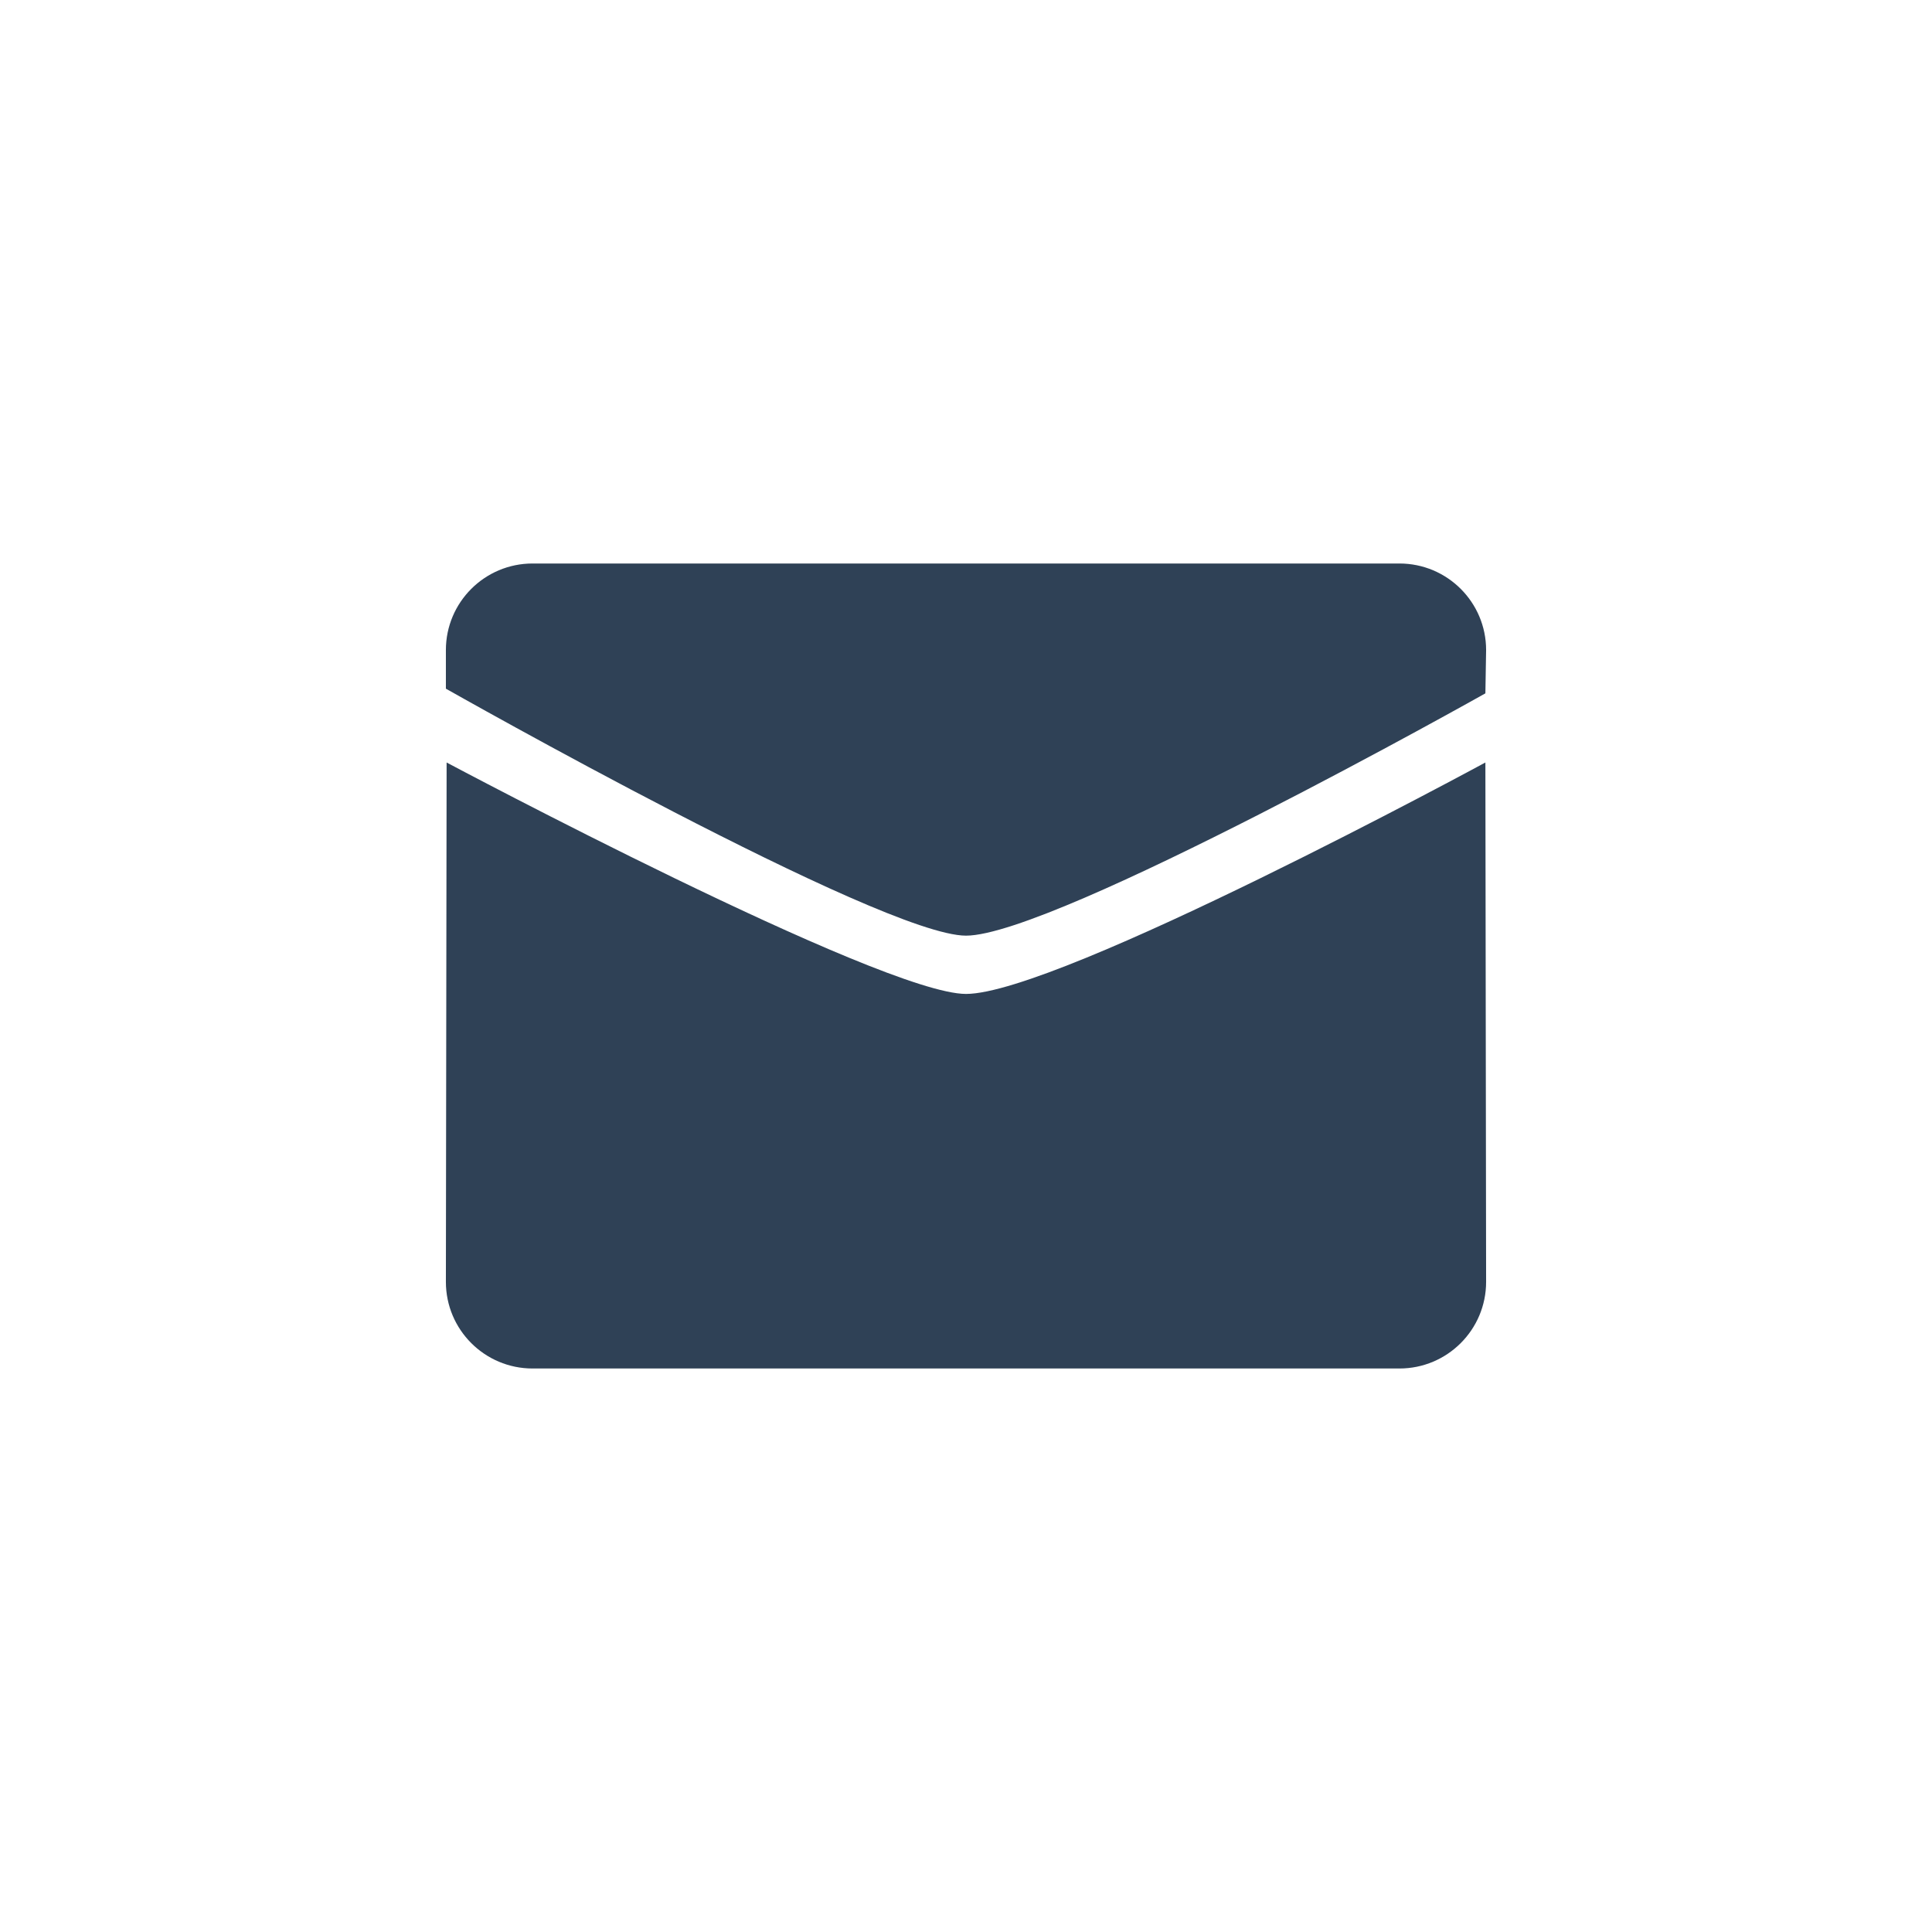 <?xml version="1.0" encoding="UTF-8"?> <svg xmlns="http://www.w3.org/2000/svg" width="24" height="24" viewBox="0 0 24 24" fill="none"><path fill-rule="evenodd" clip-rule="evenodd" d="M18.452 8.613C18.452 8.613 13.1 11.623 12 11.623C10.95 11.623 5.539 8.555 5.539 8.555V8.075C5.539 7.482 6.021 7 6.616 7H17.384C17.979 7 18.461 7.482 18.461 8.075L18.452 8.613ZM5.548 9.472C5.547 9.472 10.95 12.347 12 12.347C13.151 12.347 18.452 9.472 18.452 9.472L18.461 15.924C18.461 16.518 17.979 17 17.384 17H6.616C6.021 17 5.539 16.518 5.539 15.924L5.548 9.472Z" fill="#2F4156"></path></svg> 